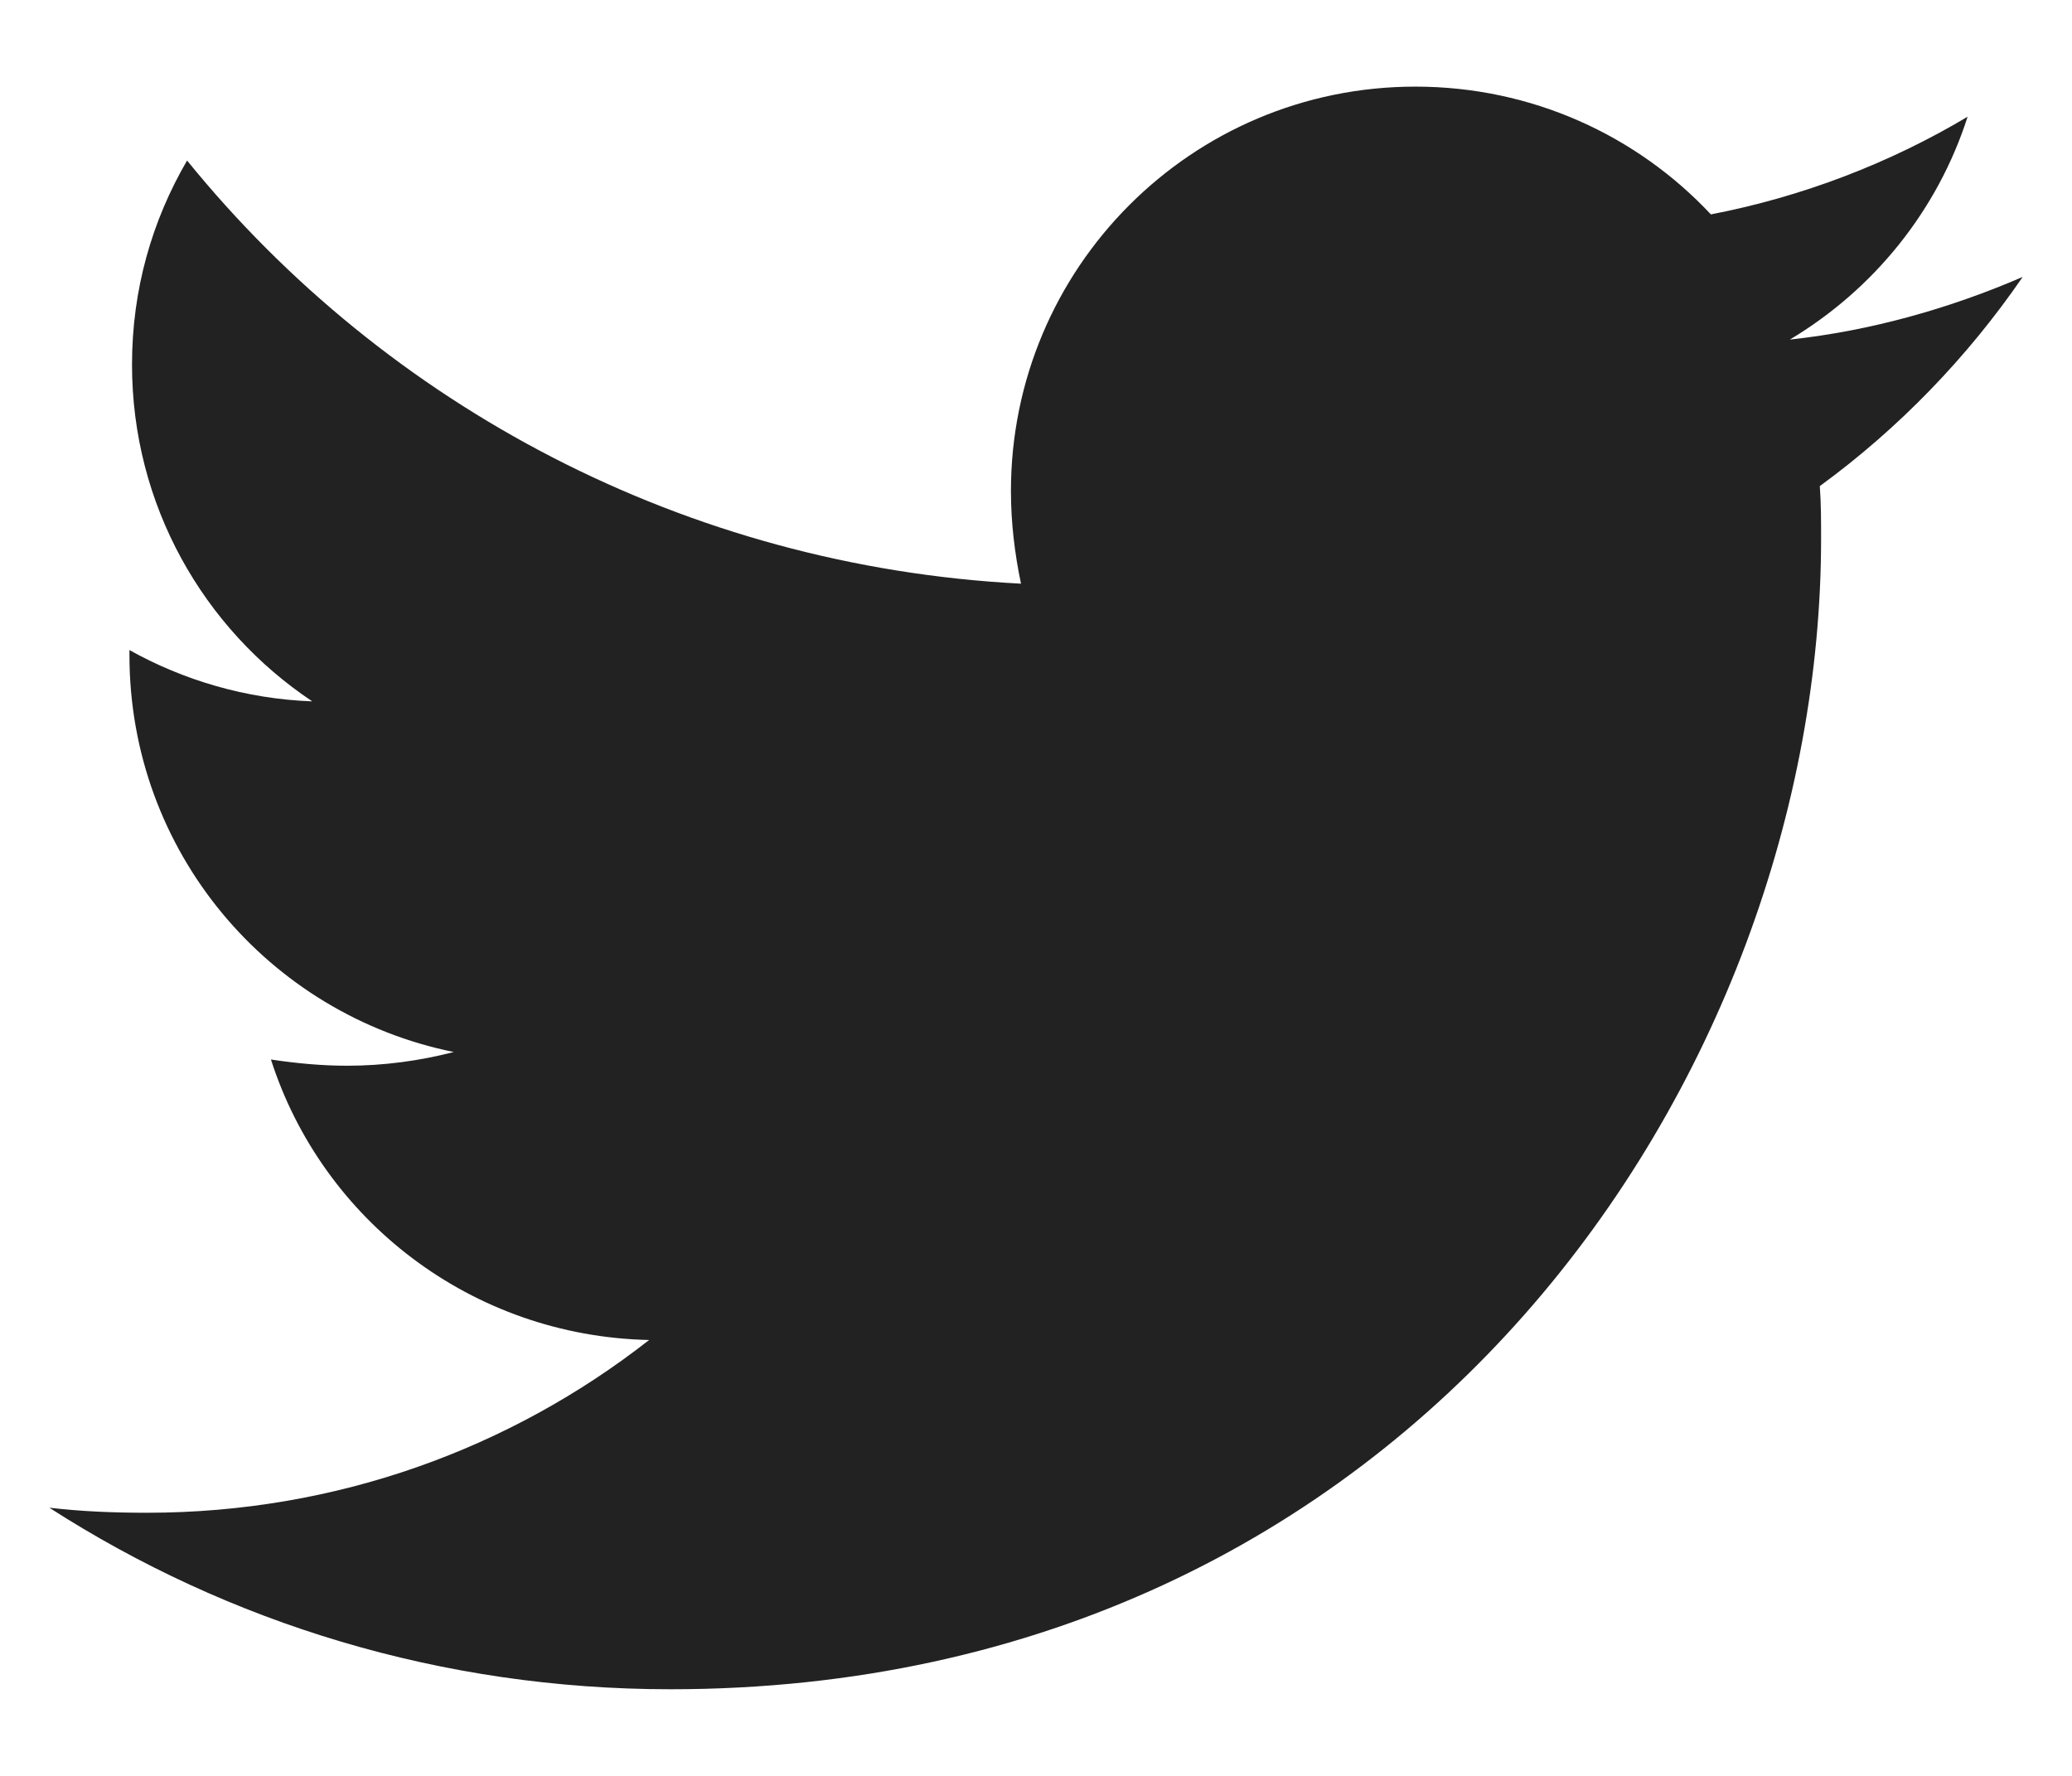 <svg width="21" height="18" viewBox="0 0 21 18" fill="none" xmlns="http://www.w3.org/2000/svg">
<path d="M18.444 4.927C18.457 5.104 18.457 5.282 18.457 5.46C18.457 10.878 14.332 17.122 6.794 17.122C4.472 17.122 2.315 16.449 0.5 15.282C0.83 15.32 1.147 15.333 1.49 15.333C3.406 15.333 5.17 14.685 6.579 13.582C4.777 13.543 3.266 12.363 2.746 10.739C3 10.777 3.254 10.802 3.52 10.802C3.888 10.802 4.256 10.752 4.599 10.663C2.721 10.282 1.312 8.632 1.312 6.64V6.589C1.858 6.894 2.492 7.084 3.165 7.109C2.061 6.373 1.338 5.117 1.338 3.696C1.338 2.934 1.541 2.236 1.896 1.627C3.914 4.114 6.947 5.739 10.348 5.916C10.284 5.612 10.246 5.295 10.246 4.977C10.246 2.719 12.074 0.878 14.345 0.878C15.525 0.878 16.591 1.373 17.34 2.173C18.266 1.995 19.155 1.653 19.942 1.183C19.637 2.135 18.99 2.934 18.14 3.442C18.964 3.353 19.764 3.125 20.5 2.807C19.942 3.62 19.244 4.343 18.444 4.927V4.927Z" fill="#222222"/>
</svg>
